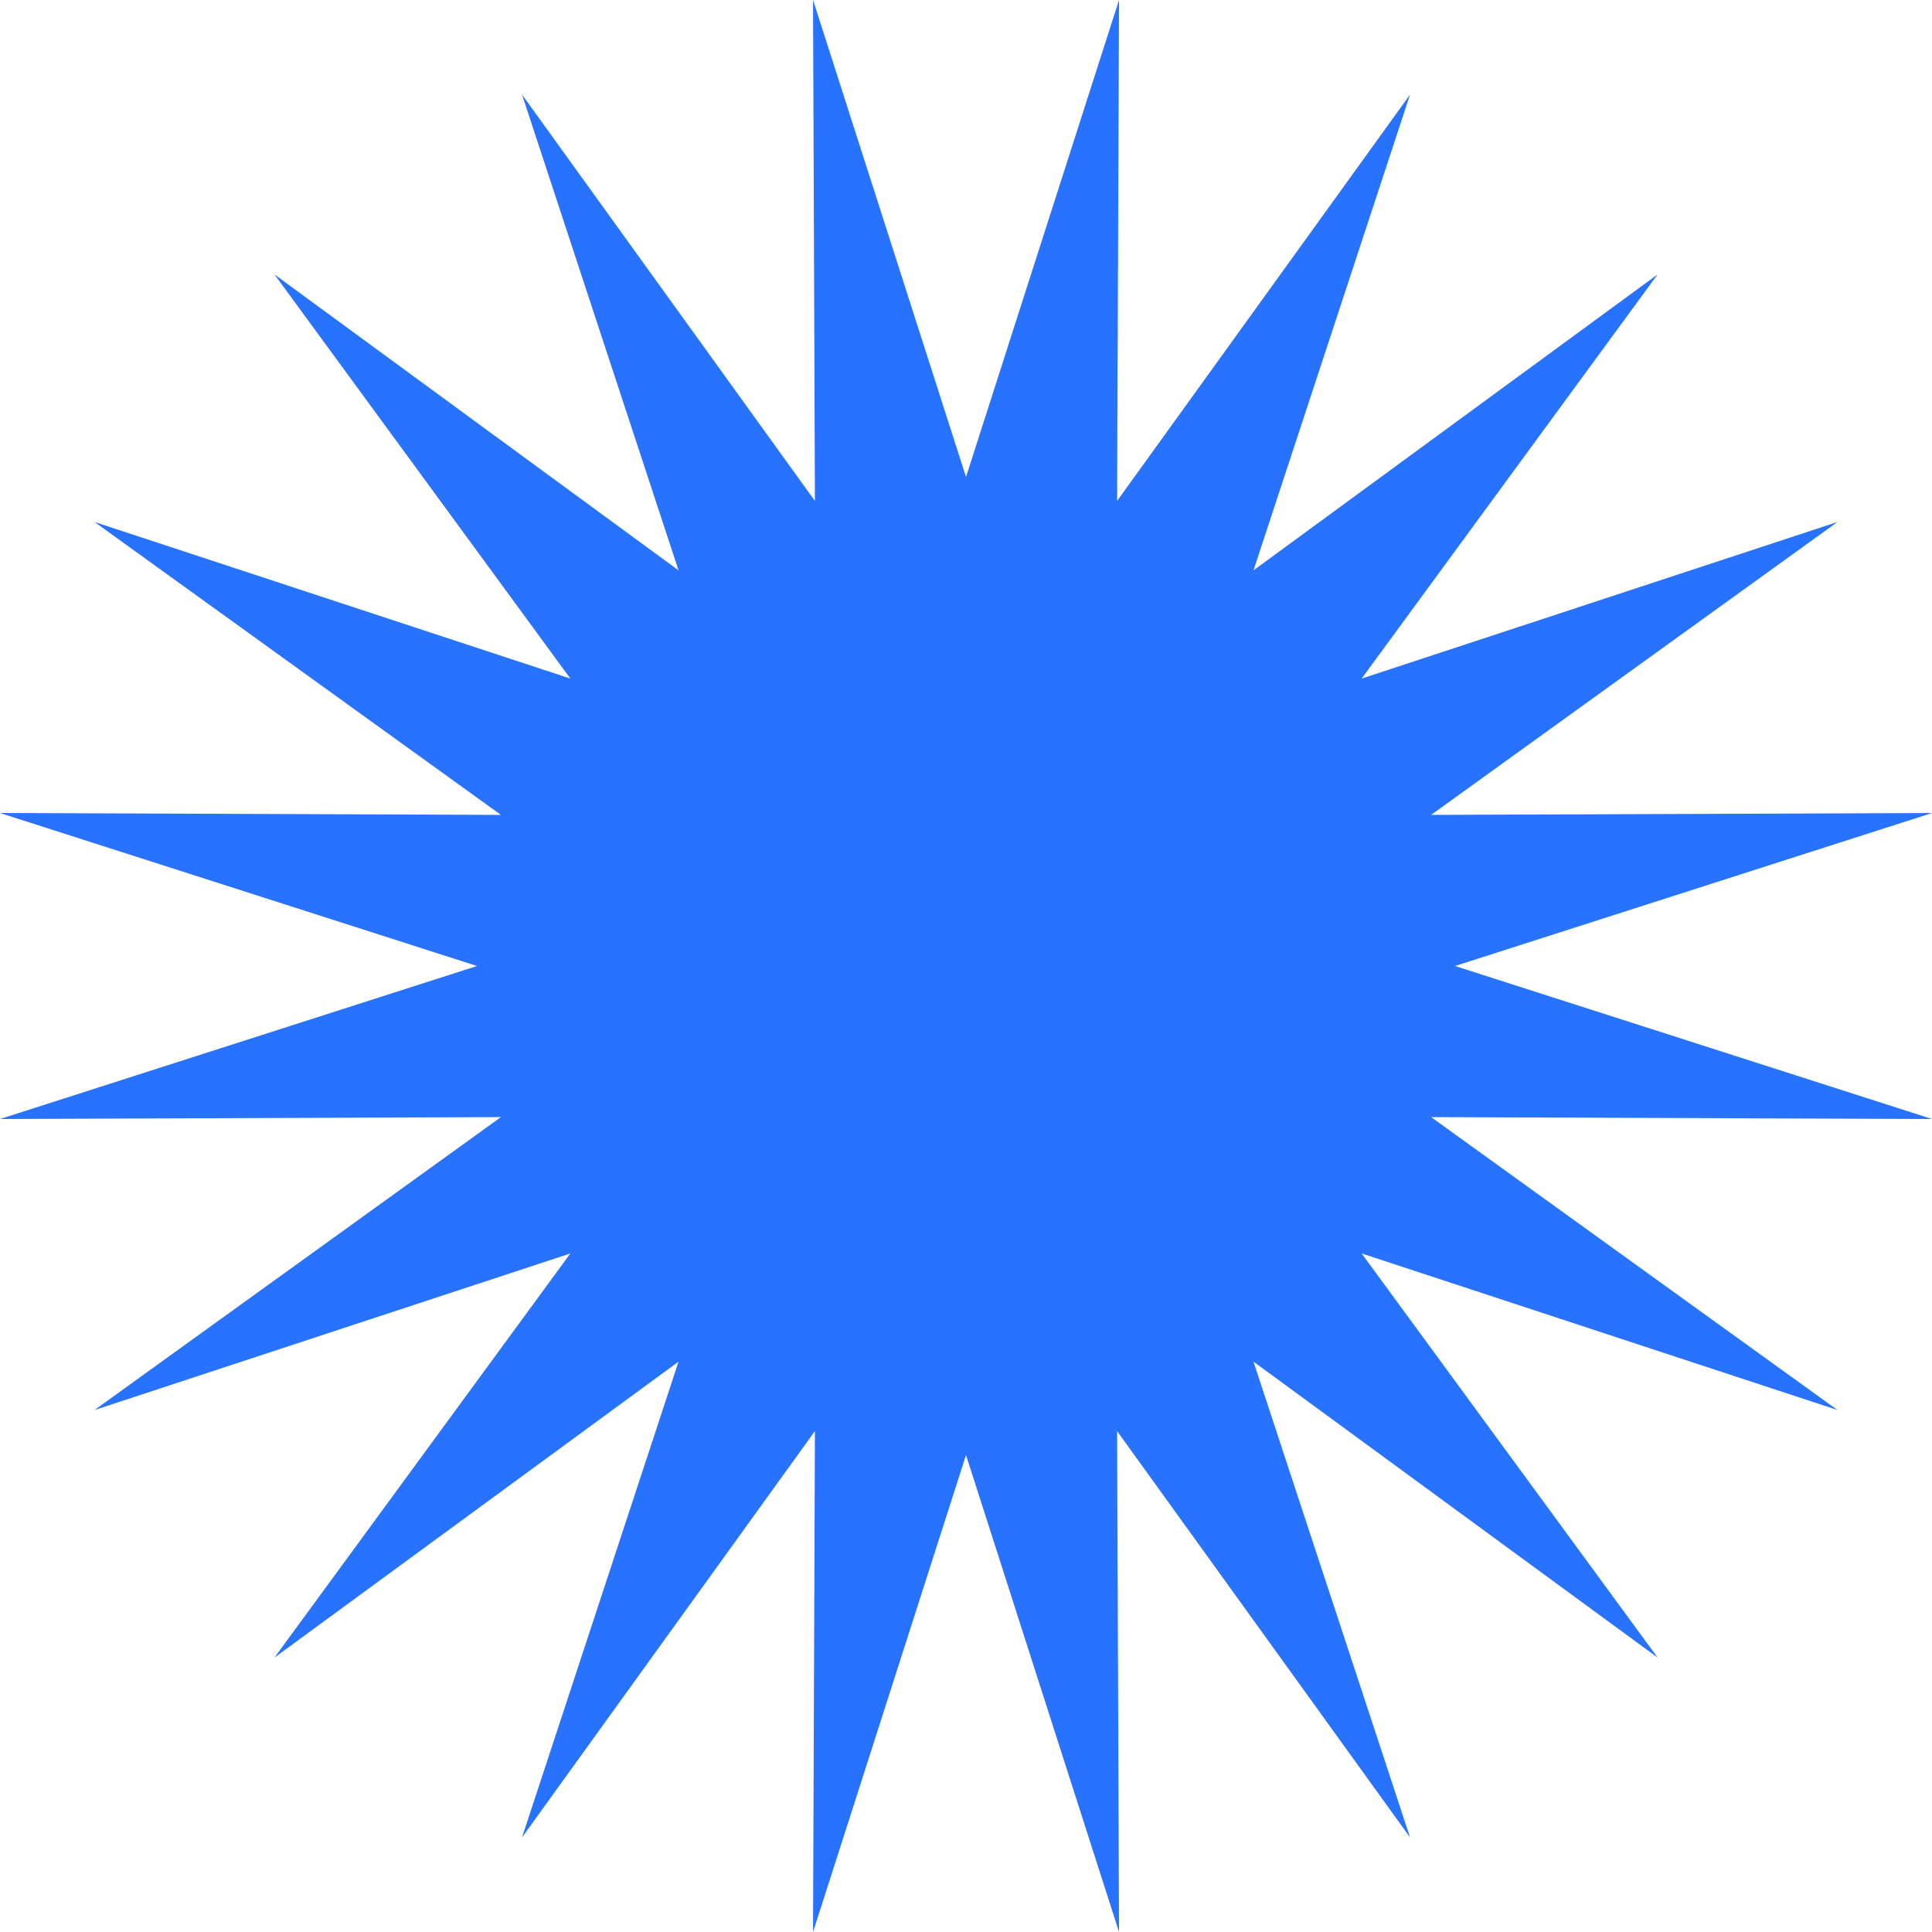 <svg width="74" height="74" viewBox="0 0 74 74" fill="none" xmlns="http://www.w3.org/2000/svg" xmlns:xlink="http://www.w3.org/1999/xlink">
	<defs/>
	<path id="Vector" d="M37 18.27L42.861 0L42.787 19.187L54.008 3.622L48.01 21.847L63.49 10.511L52.154 25.991L70.379 19.993L54.815 31.212L74 31.14L55.73 37L74 42.861L54.815 42.788L70.379 54.007L52.154 48.01L63.49 63.489L48.01 52.153L54.008 70.378L42.787 54.814L42.861 74L37 55.731L31.141 74L31.213 54.814L19.994 70.378L25.99 52.153L10.512 63.489L21.846 48.01L3.621 54.007L19.186 42.788L0 42.861L18.27 37L0 31.14L19.186 31.212L3.621 19.993L21.846 25.991L10.512 10.511L25.99 21.847L19.994 3.622L31.213 19.187L31.141 0L37 18.27Z" fill="#2773FF" fill-opacity="1" fill-rule="evenodd"/>
</svg>
